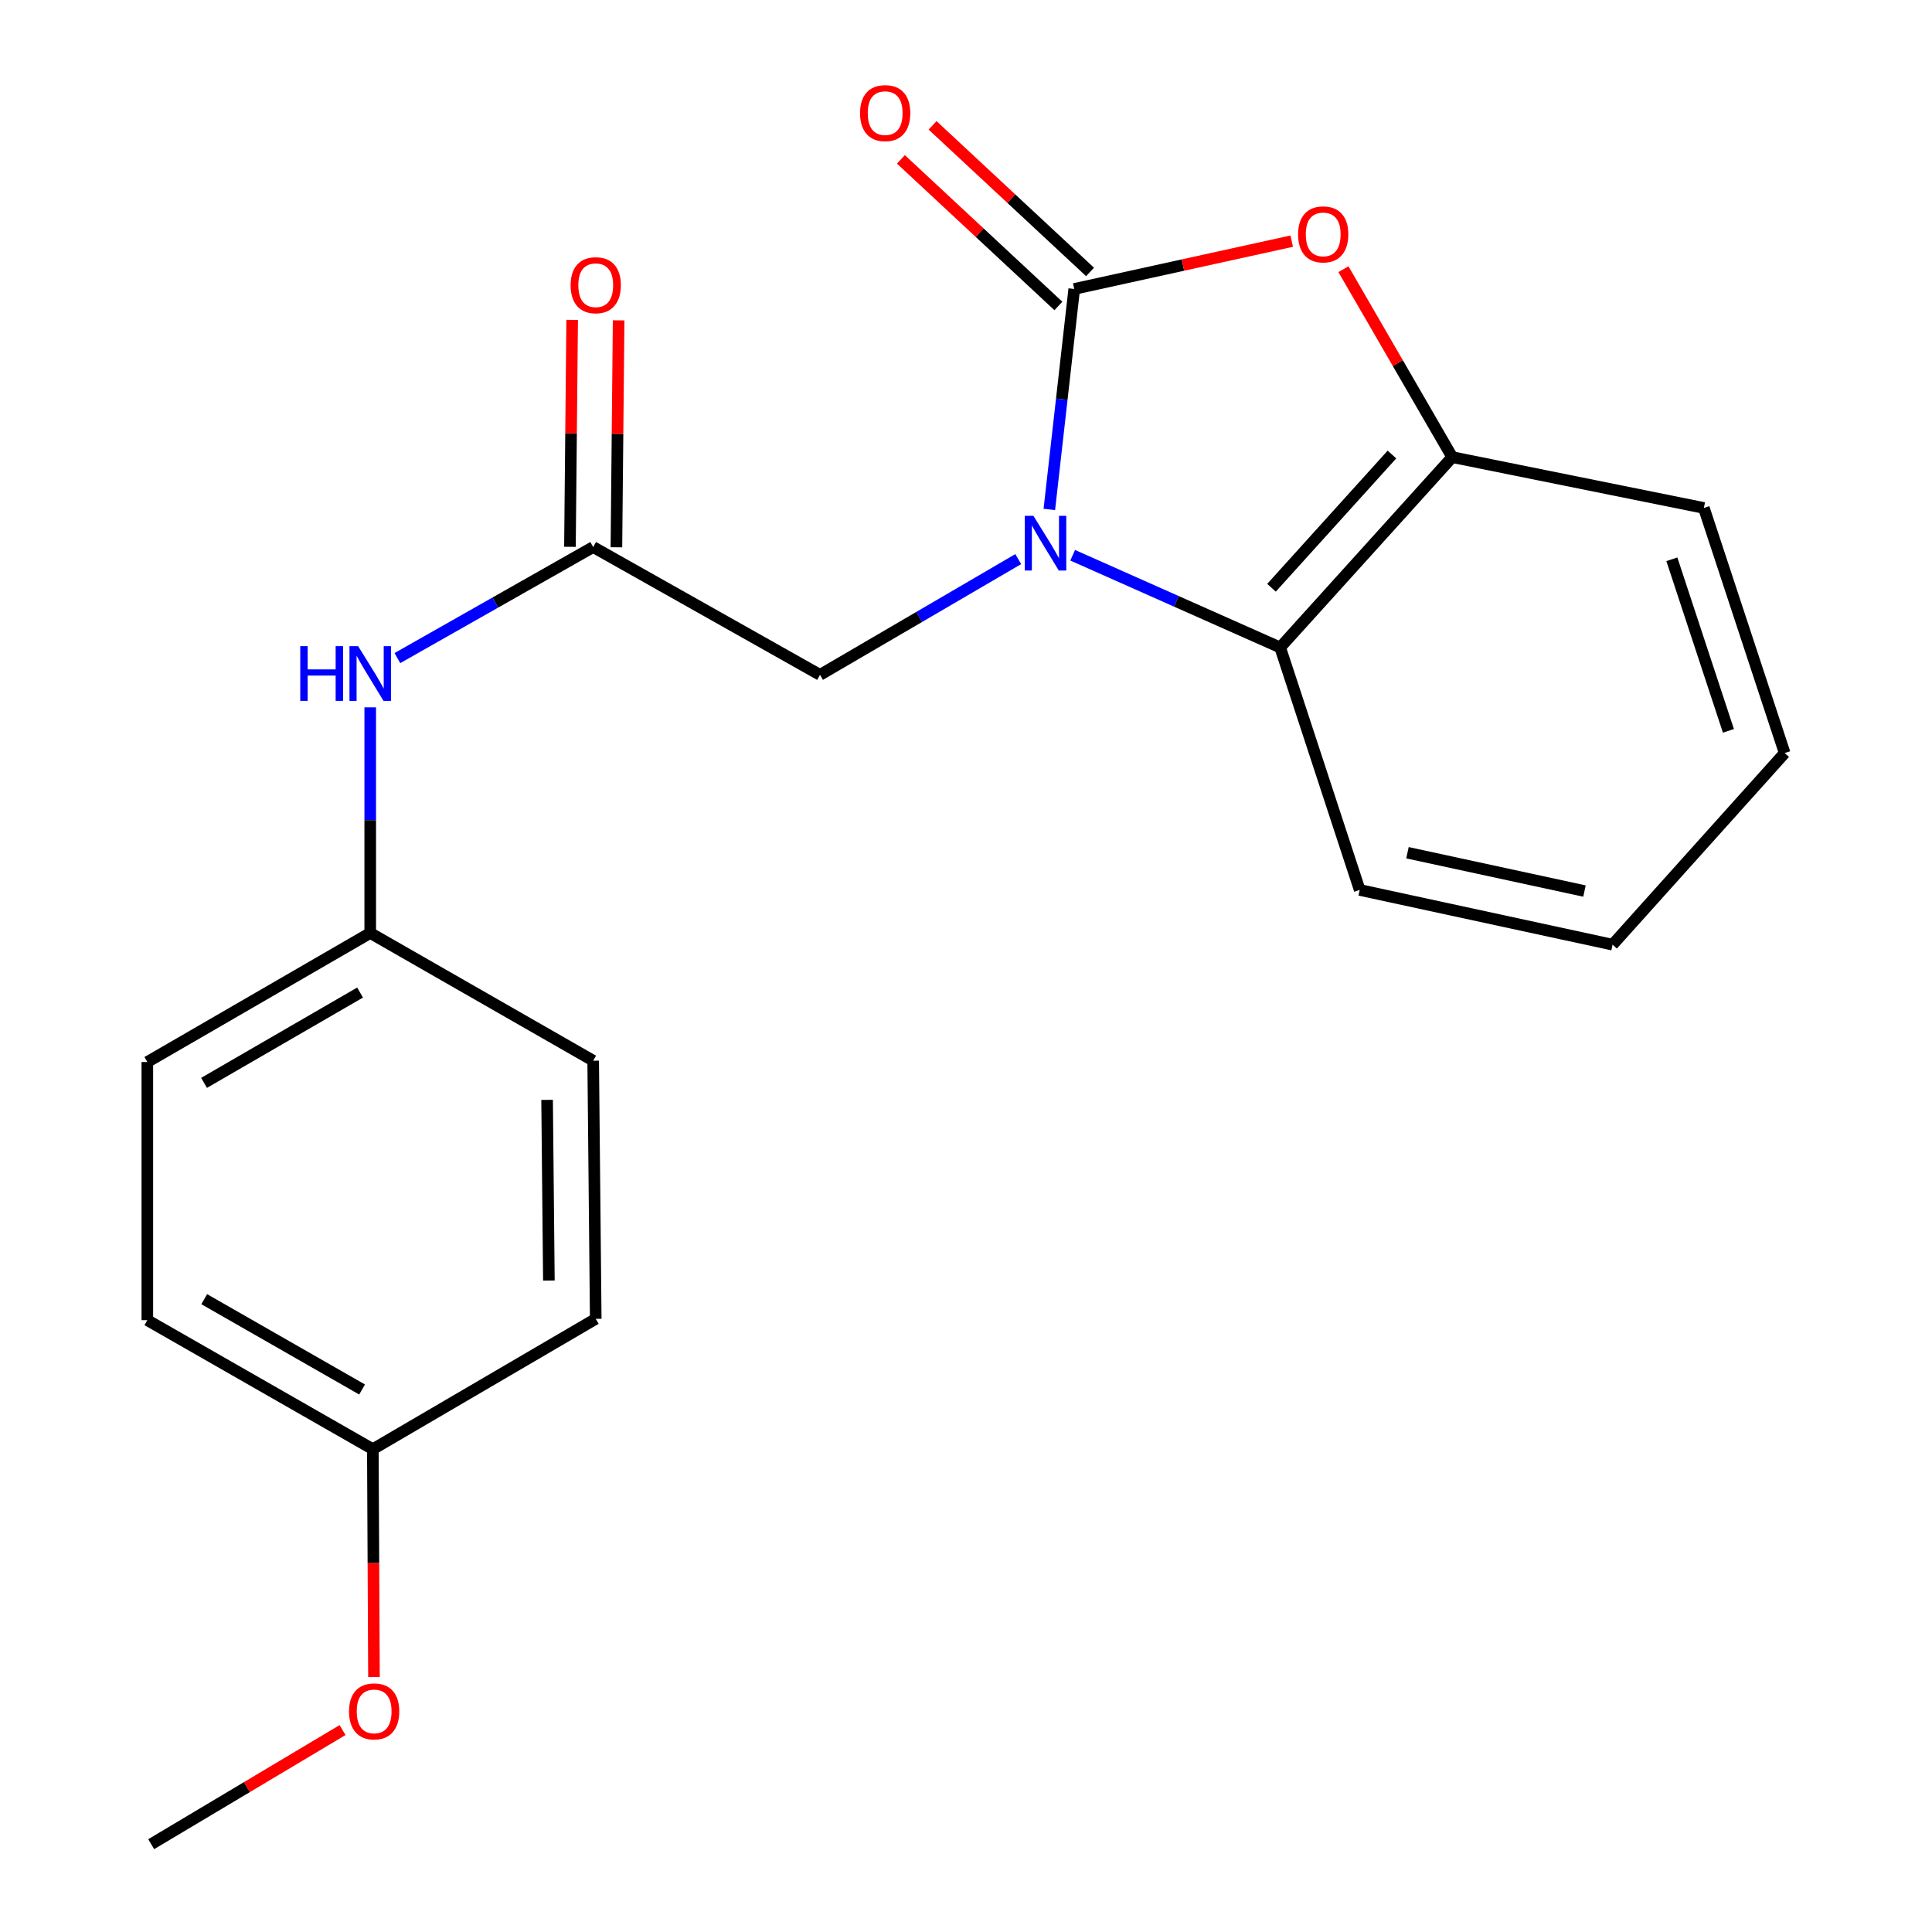 <?xml version='1.0' encoding='iso-8859-1'?>
<svg version='1.1' baseProfile='full'
              xmlns='http://www.w3.org/2000/svg'
                      xmlns:rdkit='http://www.rdkit.org/xml'
                      xmlns:xlink='http://www.w3.org/1999/xlink'
                  xml:space='preserve'
width='1000px' height='1000px' viewBox='0 0 1000 1000'>
<!-- END OF HEADER -->
<rect style='opacity:1.0;fill:#FFFFFF;stroke:none' width='1000' height='1000' x='0' y='0'> </rect>
<path class='bond-0' d='M 543.13,263.676 L 549.573,206.62' style='fill:none;fill-rule:evenodd;stroke:#0000FF;stroke-width:6px;stroke-linecap:butt;stroke-linejoin:miter;stroke-opacity:1' />
<path class='bond-0' d='M 549.573,206.62 L 556.016,149.564' style='fill:none;fill-rule:evenodd;stroke:#000000;stroke-width:6px;stroke-linecap:butt;stroke-linejoin:miter;stroke-opacity:1' />
<path class='bond-2' d='M 555.22,287.397 L 608.915,311.264' style='fill:none;fill-rule:evenodd;stroke:#0000FF;stroke-width:6px;stroke-linecap:butt;stroke-linejoin:miter;stroke-opacity:1' />
<path class='bond-2' d='M 608.915,311.264 L 662.611,335.131' style='fill:none;fill-rule:evenodd;stroke:#000000;stroke-width:6px;stroke-linecap:butt;stroke-linejoin:miter;stroke-opacity:1' />
<path class='bond-5' d='M 527.038,289.391 L 475.736,319.35' style='fill:none;fill-rule:evenodd;stroke:#0000FF;stroke-width:6px;stroke-linecap:butt;stroke-linejoin:miter;stroke-opacity:1' />
<path class='bond-5' d='M 475.736,319.35 L 424.434,349.309' style='fill:none;fill-rule:evenodd;stroke:#000000;stroke-width:6px;stroke-linecap:butt;stroke-linejoin:miter;stroke-opacity:1' />
<path class='bond-1' d='M 556.016,149.564 L 612.302,137.191' style='fill:none;fill-rule:evenodd;stroke:#000000;stroke-width:6px;stroke-linecap:butt;stroke-linejoin:miter;stroke-opacity:1' />
<path class='bond-1' d='M 612.302,137.191 L 668.588,124.818' style='fill:none;fill-rule:evenodd;stroke:#FF0000;stroke-width:6px;stroke-linecap:butt;stroke-linejoin:miter;stroke-opacity:1' />
<path class='bond-6' d='M 564.211,140.761 L 523.454,102.821' style='fill:none;fill-rule:evenodd;stroke:#000000;stroke-width:6px;stroke-linecap:butt;stroke-linejoin:miter;stroke-opacity:1' />
<path class='bond-6' d='M 523.454,102.821 L 482.698,64.88' style='fill:none;fill-rule:evenodd;stroke:#FF0000;stroke-width:6px;stroke-linecap:butt;stroke-linejoin:miter;stroke-opacity:1' />
<path class='bond-6' d='M 547.822,158.366 L 507.066,120.426' style='fill:none;fill-rule:evenodd;stroke:#000000;stroke-width:6px;stroke-linecap:butt;stroke-linejoin:miter;stroke-opacity:1' />
<path class='bond-6' d='M 507.066,120.426 L 466.309,82.486' style='fill:none;fill-rule:evenodd;stroke:#FF0000;stroke-width:6px;stroke-linecap:butt;stroke-linejoin:miter;stroke-opacity:1' />
<path class='bond-21' d='M 695.36,139.327 L 723.516,187.968' style='fill:none;fill-rule:evenodd;stroke:#FF0000;stroke-width:6px;stroke-linecap:butt;stroke-linejoin:miter;stroke-opacity:1' />
<path class='bond-21' d='M 723.516,187.968 L 751.673,236.608' style='fill:none;fill-rule:evenodd;stroke:#000000;stroke-width:6px;stroke-linecap:butt;stroke-linejoin:miter;stroke-opacity:1' />
<path class='bond-3' d='M 662.611,335.131 L 751.673,236.608' style='fill:none;fill-rule:evenodd;stroke:#000000;stroke-width:6px;stroke-linecap:butt;stroke-linejoin:miter;stroke-opacity:1' />
<path class='bond-3' d='M 658.127,304.223 L 720.471,235.257' style='fill:none;fill-rule:evenodd;stroke:#000000;stroke-width:6px;stroke-linecap:butt;stroke-linejoin:miter;stroke-opacity:1' />
<path class='bond-15' d='M 662.611,335.131 L 703.781,460.634' style='fill:none;fill-rule:evenodd;stroke:#000000;stroke-width:6px;stroke-linecap:butt;stroke-linejoin:miter;stroke-opacity:1' />
<path class='bond-17' d='M 751.673,236.608 L 881.919,262.919' style='fill:none;fill-rule:evenodd;stroke:#000000;stroke-width:6px;stroke-linecap:butt;stroke-linejoin:miter;stroke-opacity:1' />
<path class='bond-4' d='M 307.029,283.15 L 424.434,349.309' style='fill:none;fill-rule:evenodd;stroke:#000000;stroke-width:6px;stroke-linecap:butt;stroke-linejoin:miter;stroke-opacity:1' />
<path class='bond-7' d='M 307.029,283.15 L 256.358,311.889' style='fill:none;fill-rule:evenodd;stroke:#000000;stroke-width:6px;stroke-linecap:butt;stroke-linejoin:miter;stroke-opacity:1' />
<path class='bond-7' d='M 256.358,311.889 L 205.686,340.628' style='fill:none;fill-rule:evenodd;stroke:#0000FF;stroke-width:6px;stroke-linecap:butt;stroke-linejoin:miter;stroke-opacity:1' />
<path class='bond-8' d='M 319.055,283.268 L 319.628,224.541' style='fill:none;fill-rule:evenodd;stroke:#000000;stroke-width:6px;stroke-linecap:butt;stroke-linejoin:miter;stroke-opacity:1' />
<path class='bond-8' d='M 319.628,224.541 L 320.201,165.813' style='fill:none;fill-rule:evenodd;stroke:#FF0000;stroke-width:6px;stroke-linecap:butt;stroke-linejoin:miter;stroke-opacity:1' />
<path class='bond-8' d='M 295.004,283.033 L 295.576,224.306' style='fill:none;fill-rule:evenodd;stroke:#000000;stroke-width:6px;stroke-linecap:butt;stroke-linejoin:miter;stroke-opacity:1' />
<path class='bond-8' d='M 295.576,224.306 L 296.149,165.579' style='fill:none;fill-rule:evenodd;stroke:#FF0000;stroke-width:6px;stroke-linecap:butt;stroke-linejoin:miter;stroke-opacity:1' />
<path class='bond-9' d='M 191.629,366.119 L 191.629,424.514' style='fill:none;fill-rule:evenodd;stroke:#0000FF;stroke-width:6px;stroke-linecap:butt;stroke-linejoin:miter;stroke-opacity:1' />
<path class='bond-9' d='M 191.629,424.514 L 191.629,482.909' style='fill:none;fill-rule:evenodd;stroke:#000000;stroke-width:6px;stroke-linecap:butt;stroke-linejoin:miter;stroke-opacity:1' />
<path class='bond-11' d='M 191.629,482.909 L 307.029,549.014' style='fill:none;fill-rule:evenodd;stroke:#000000;stroke-width:6px;stroke-linecap:butt;stroke-linejoin:miter;stroke-opacity:1' />
<path class='bond-12' d='M 191.629,482.909 L 76.256,549.696' style='fill:none;fill-rule:evenodd;stroke:#000000;stroke-width:6px;stroke-linecap:butt;stroke-linejoin:miter;stroke-opacity:1' />
<path class='bond-12' d='M 186.373,513.744 L 105.612,560.495' style='fill:none;fill-rule:evenodd;stroke:#000000;stroke-width:6px;stroke-linecap:butt;stroke-linejoin:miter;stroke-opacity:1' />
<path class='bond-10' d='M 192.979,750.096 L 76.256,683.31' style='fill:none;fill-rule:evenodd;stroke:#000000;stroke-width:6px;stroke-linecap:butt;stroke-linejoin:miter;stroke-opacity:1' />
<path class='bond-10' d='M 187.416,719.201 L 105.71,672.451' style='fill:none;fill-rule:evenodd;stroke:#000000;stroke-width:6px;stroke-linecap:butt;stroke-linejoin:miter;stroke-opacity:1' />
<path class='bond-16' d='M 192.979,750.096 L 193.275,809.057' style='fill:none;fill-rule:evenodd;stroke:#000000;stroke-width:6px;stroke-linecap:butt;stroke-linejoin:miter;stroke-opacity:1' />
<path class='bond-16' d='M 193.275,809.057 L 193.571,868.017' style='fill:none;fill-rule:evenodd;stroke:#FF0000;stroke-width:6px;stroke-linecap:butt;stroke-linejoin:miter;stroke-opacity:1' />
<path class='bond-23' d='M 192.979,750.096 L 308.352,682.628' style='fill:none;fill-rule:evenodd;stroke:#000000;stroke-width:6px;stroke-linecap:butt;stroke-linejoin:miter;stroke-opacity:1' />
<path class='bond-14' d='M 307.029,549.014 L 308.352,682.628' style='fill:none;fill-rule:evenodd;stroke:#000000;stroke-width:6px;stroke-linecap:butt;stroke-linejoin:miter;stroke-opacity:1' />
<path class='bond-14' d='M 283.176,569.295 L 284.102,662.824' style='fill:none;fill-rule:evenodd;stroke:#000000;stroke-width:6px;stroke-linecap:butt;stroke-linejoin:miter;stroke-opacity:1' />
<path class='bond-13' d='M 76.256,549.696 L 76.256,683.31' style='fill:none;fill-rule:evenodd;stroke:#000000;stroke-width:6px;stroke-linecap:butt;stroke-linejoin:miter;stroke-opacity:1' />
<path class='bond-19' d='M 703.781,460.634 L 834.669,488.963' style='fill:none;fill-rule:evenodd;stroke:#000000;stroke-width:6px;stroke-linecap:butt;stroke-linejoin:miter;stroke-opacity:1' />
<path class='bond-19' d='M 728.502,441.374 L 820.124,461.205' style='fill:none;fill-rule:evenodd;stroke:#000000;stroke-width:6px;stroke-linecap:butt;stroke-linejoin:miter;stroke-opacity:1' />
<path class='bond-18' d='M 177.301,895.483 L 127.781,925.014' style='fill:none;fill-rule:evenodd;stroke:#FF0000;stroke-width:6px;stroke-linecap:butt;stroke-linejoin:miter;stroke-opacity:1' />
<path class='bond-18' d='M 127.781,925.014 L 78.26,954.545' style='fill:none;fill-rule:evenodd;stroke:#000000;stroke-width:6px;stroke-linecap:butt;stroke-linejoin:miter;stroke-opacity:1' />
<path class='bond-22' d='M 881.919,262.919 L 923.744,389.785' style='fill:none;fill-rule:evenodd;stroke:#000000;stroke-width:6px;stroke-linecap:butt;stroke-linejoin:miter;stroke-opacity:1' />
<path class='bond-22' d='M 865.349,289.48 L 894.627,378.286' style='fill:none;fill-rule:evenodd;stroke:#000000;stroke-width:6px;stroke-linecap:butt;stroke-linejoin:miter;stroke-opacity:1' />
<path class='bond-20' d='M 834.669,488.963 L 923.744,389.785' style='fill:none;fill-rule:evenodd;stroke:#000000;stroke-width:6px;stroke-linecap:butt;stroke-linejoin:miter;stroke-opacity:1' />
<path  class='atom-0' d='M 534.897 266.986
L 544.177 281.986
Q 545.097 283.466, 546.577 286.146
Q 548.057 288.826, 548.137 288.986
L 548.137 266.986
L 551.897 266.986
L 551.897 295.306
L 548.017 295.306
L 538.057 278.906
Q 536.897 276.986, 535.657 274.786
Q 534.457 272.586, 534.097 271.906
L 534.097 295.306
L 530.417 295.306
L 530.417 266.986
L 534.897 266.986
' fill='#0000FF'/>
<path  class='atom-2' d='M 671.886 121.315
Q 671.886 114.515, 675.246 110.715
Q 678.606 106.915, 684.886 106.915
Q 691.166 106.915, 694.526 110.715
Q 697.886 114.515, 697.886 121.315
Q 697.886 128.195, 694.486 132.115
Q 691.086 135.995, 684.886 135.995
Q 678.646 135.995, 675.246 132.115
Q 671.886 128.235, 671.886 121.315
M 684.886 132.795
Q 689.206 132.795, 691.526 129.915
Q 693.886 126.995, 693.886 121.315
Q 693.886 115.755, 691.526 112.955
Q 689.206 110.115, 684.886 110.115
Q 680.566 110.115, 678.206 112.915
Q 675.886 115.715, 675.886 121.315
Q 675.886 127.035, 678.206 129.915
Q 680.566 132.795, 684.886 132.795
' fill='#FF0000'/>
<path  class='atom-7' d='M 445.161 58.55
Q 445.161 51.75, 448.521 47.95
Q 451.881 44.15, 458.161 44.15
Q 464.441 44.15, 467.801 47.95
Q 471.161 51.75, 471.161 58.55
Q 471.161 65.43, 467.761 69.35
Q 464.361 73.23, 458.161 73.23
Q 451.921 73.23, 448.521 69.35
Q 445.161 65.47, 445.161 58.55
M 458.161 70.03
Q 462.481 70.03, 464.801 67.15
Q 467.161 64.23, 467.161 58.55
Q 467.161 52.99, 464.801 50.19
Q 462.481 47.35, 458.161 47.35
Q 453.841 47.35, 451.481 50.15
Q 449.161 52.95, 449.161 58.55
Q 449.161 64.27, 451.481 67.15
Q 453.841 70.03, 458.161 70.03
' fill='#FF0000'/>
<path  class='atom-8' d='M 155.409 334.441
L 159.249 334.441
L 159.249 346.481
L 173.729 346.481
L 173.729 334.441
L 177.569 334.441
L 177.569 362.761
L 173.729 362.761
L 173.729 349.681
L 159.249 349.681
L 159.249 362.761
L 155.409 362.761
L 155.409 334.441
' fill='#0000FF'/>
<path  class='atom-8' d='M 185.369 334.441
L 194.649 349.441
Q 195.569 350.921, 197.049 353.601
Q 198.529 356.281, 198.609 356.441
L 198.609 334.441
L 202.369 334.441
L 202.369 362.761
L 198.489 362.761
L 188.529 346.361
Q 187.369 344.441, 186.129 342.241
Q 184.929 340.041, 184.569 339.361
L 184.569 362.761
L 180.889 362.761
L 180.889 334.441
L 185.369 334.441
' fill='#0000FF'/>
<path  class='atom-9' d='M 295.352 147.626
Q 295.352 140.826, 298.712 137.026
Q 302.072 133.226, 308.352 133.226
Q 314.632 133.226, 317.992 137.026
Q 321.352 140.826, 321.352 147.626
Q 321.352 154.506, 317.952 158.426
Q 314.552 162.306, 308.352 162.306
Q 302.112 162.306, 298.712 158.426
Q 295.352 154.546, 295.352 147.626
M 308.352 159.106
Q 312.672 159.106, 314.992 156.226
Q 317.352 153.306, 317.352 147.626
Q 317.352 142.066, 314.992 139.266
Q 312.672 136.426, 308.352 136.426
Q 304.032 136.426, 301.672 139.226
Q 299.352 142.026, 299.352 147.626
Q 299.352 153.346, 301.672 156.226
Q 304.032 159.106, 308.352 159.106
' fill='#FF0000'/>
<path  class='atom-17' d='M 180.66 885.808
Q 180.66 879.008, 184.02 875.208
Q 187.38 871.408, 193.66 871.408
Q 199.94 871.408, 203.3 875.208
Q 206.66 879.008, 206.66 885.808
Q 206.66 892.688, 203.26 896.608
Q 199.86 900.488, 193.66 900.488
Q 187.42 900.488, 184.02 896.608
Q 180.66 892.728, 180.66 885.808
M 193.66 897.288
Q 197.98 897.288, 200.3 894.408
Q 202.66 891.488, 202.66 885.808
Q 202.66 880.248, 200.3 877.448
Q 197.98 874.608, 193.66 874.608
Q 189.34 874.608, 186.98 877.408
Q 184.66 880.208, 184.66 885.808
Q 184.66 891.528, 186.98 894.408
Q 189.34 897.288, 193.66 897.288
' fill='#FF0000'/>
</svg>
